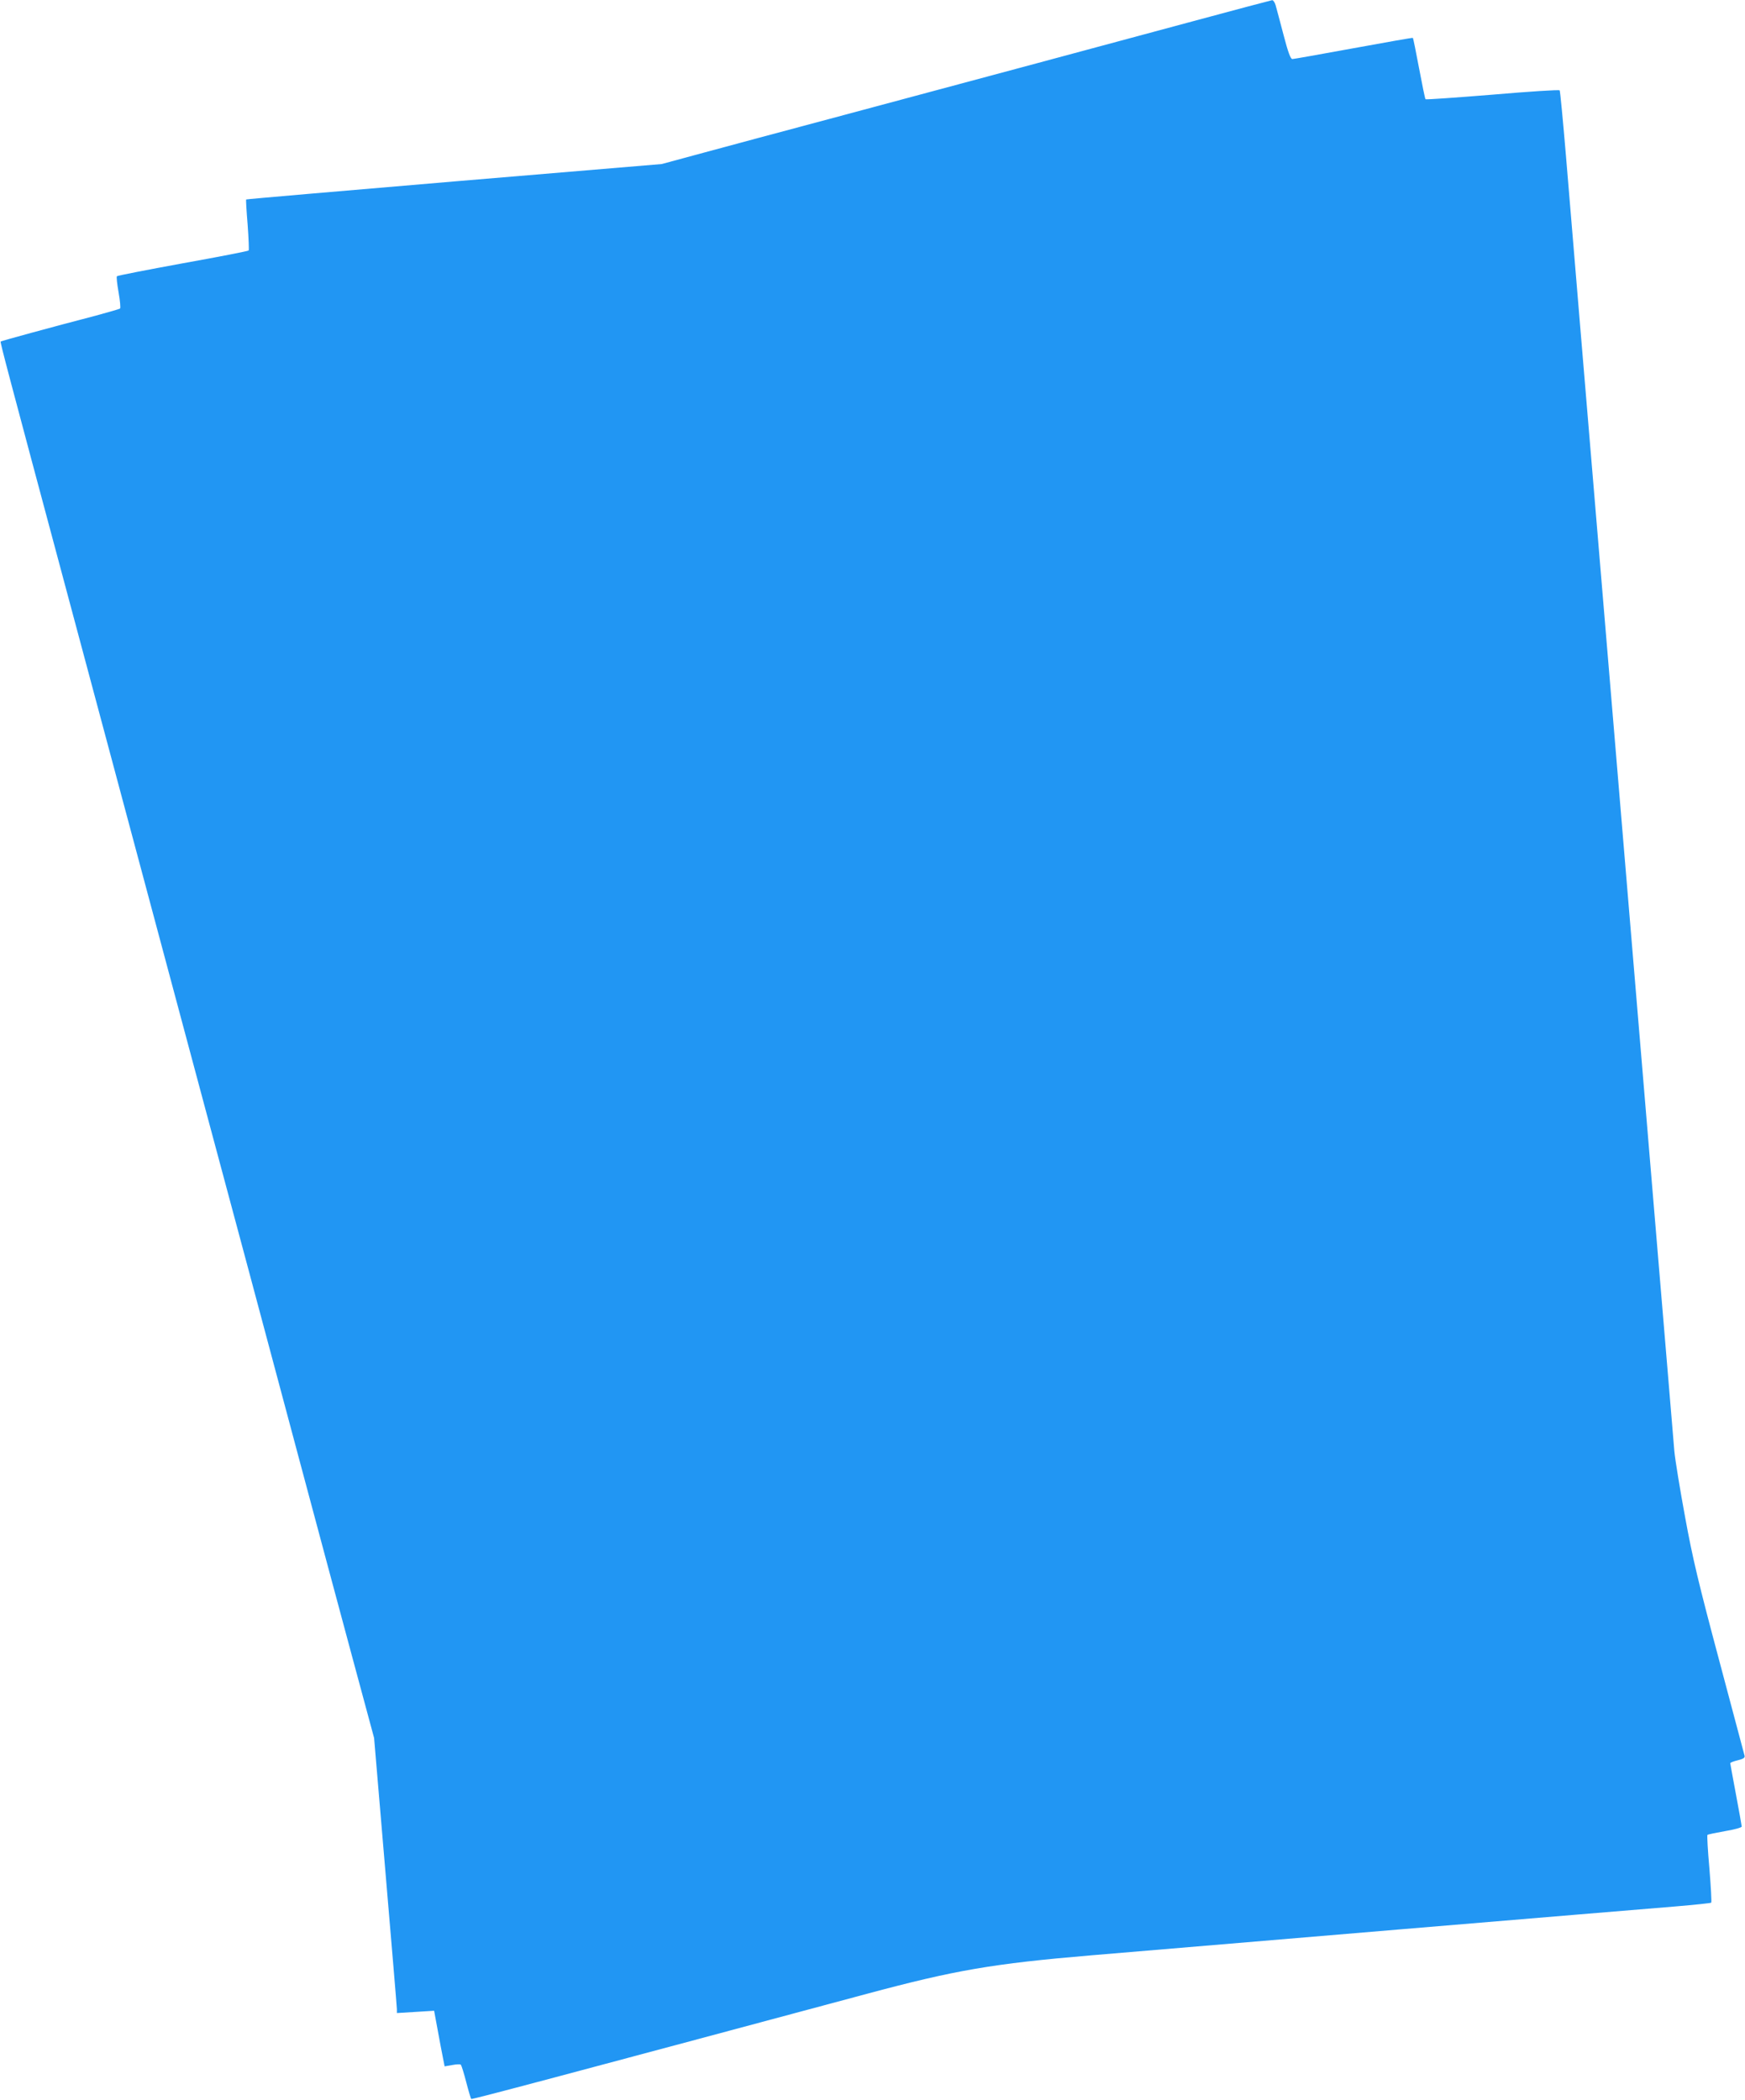<?xml version="1.0" standalone="no"?>
<!DOCTYPE svg PUBLIC "-//W3C//DTD SVG 20010904//EN"
 "http://www.w3.org/TR/2001/REC-SVG-20010904/DTD/svg10.dtd">
<svg version="1.0" xmlns="http://www.w3.org/2000/svg"
 width="1064pt" height="1280pt" viewBox="0 0 1064 1280"
 preserveAspectRatio="xMidYMid meet">
<g transform="translate(0,1280) scale(0.1,-0.1)"
fill="#2196f3" stroke="none">
<path d="M7235 12660 c-503 -136 -1197 -322 -2185 -587 -278 -74 -620 -166
-760 -204 l-255 -69 -1265 -106 c-696 -59 -1267 -108 -1269 -110 -2 -2 2 -71
9 -154 6 -84 9 -154 6 -157 -3 -4 -184 -39 -401 -78 -218 -40 -399 -75 -402
-79 -4 -3 1 -47 10 -98 9 -51 13 -95 9 -99 -4 -3 -70 -22 -147 -43 -265 -69
-576 -154 -581 -158 -4 -4 42 -177 396 -1498 83 -311 209 -781 280 -1045 71
-264 206 -768 300 -1120 94 -352 220 -822 280 -1045 60 -223 176 -657 259
-965 82 -308 227 -848 321 -1200 94 -352 232 -865 306 -1140 l135 -500 69
-815 c38 -448 70 -826 70 -839 l0 -23 114 7 113 7 22 -119 c12 -65 26 -141 32
-169 l10 -51 46 8 c26 5 50 6 53 2 4 -5 19 -52 33 -107 14 -54 28 -100 30
-102 4 -4 553 142 2412 641 540 145 768 184 1370 235 565 48 3263 274 3562
298 117 10 215 20 217 23 3 3 -2 96 -11 207 -10 111 -15 203 -12 206 2 3 51
13 107 23 56 9 102 22 102 28 0 5 -16 93 -35 195 -19 102 -35 188 -35 191 0 4
21 12 46 18 36 9 45 16 41 29 -2 9 -72 271 -155 582 -125 468 -161 618 -207
870 -31 168 -61 350 -66 405 -4 55 -63 748 -129 1540 -66 792 -161 1922 -210
2510 -227 2706 -292 3487 -322 3848 -18 213 -35 391 -38 396 -3 5 -187 -7
-409 -26 -222 -18 -406 -31 -409 -28 -3 2 -20 87 -39 187 -19 101 -36 185 -38
187 -2 2 -165 -27 -362 -63 -197 -36 -365 -66 -373 -66 -11 0 -26 41 -54 148
-21 81 -43 162 -48 180 -5 17 -14 31 -21 31 -7 -1 -241 -63 -522 -139z"/>
</g>
</svg>
